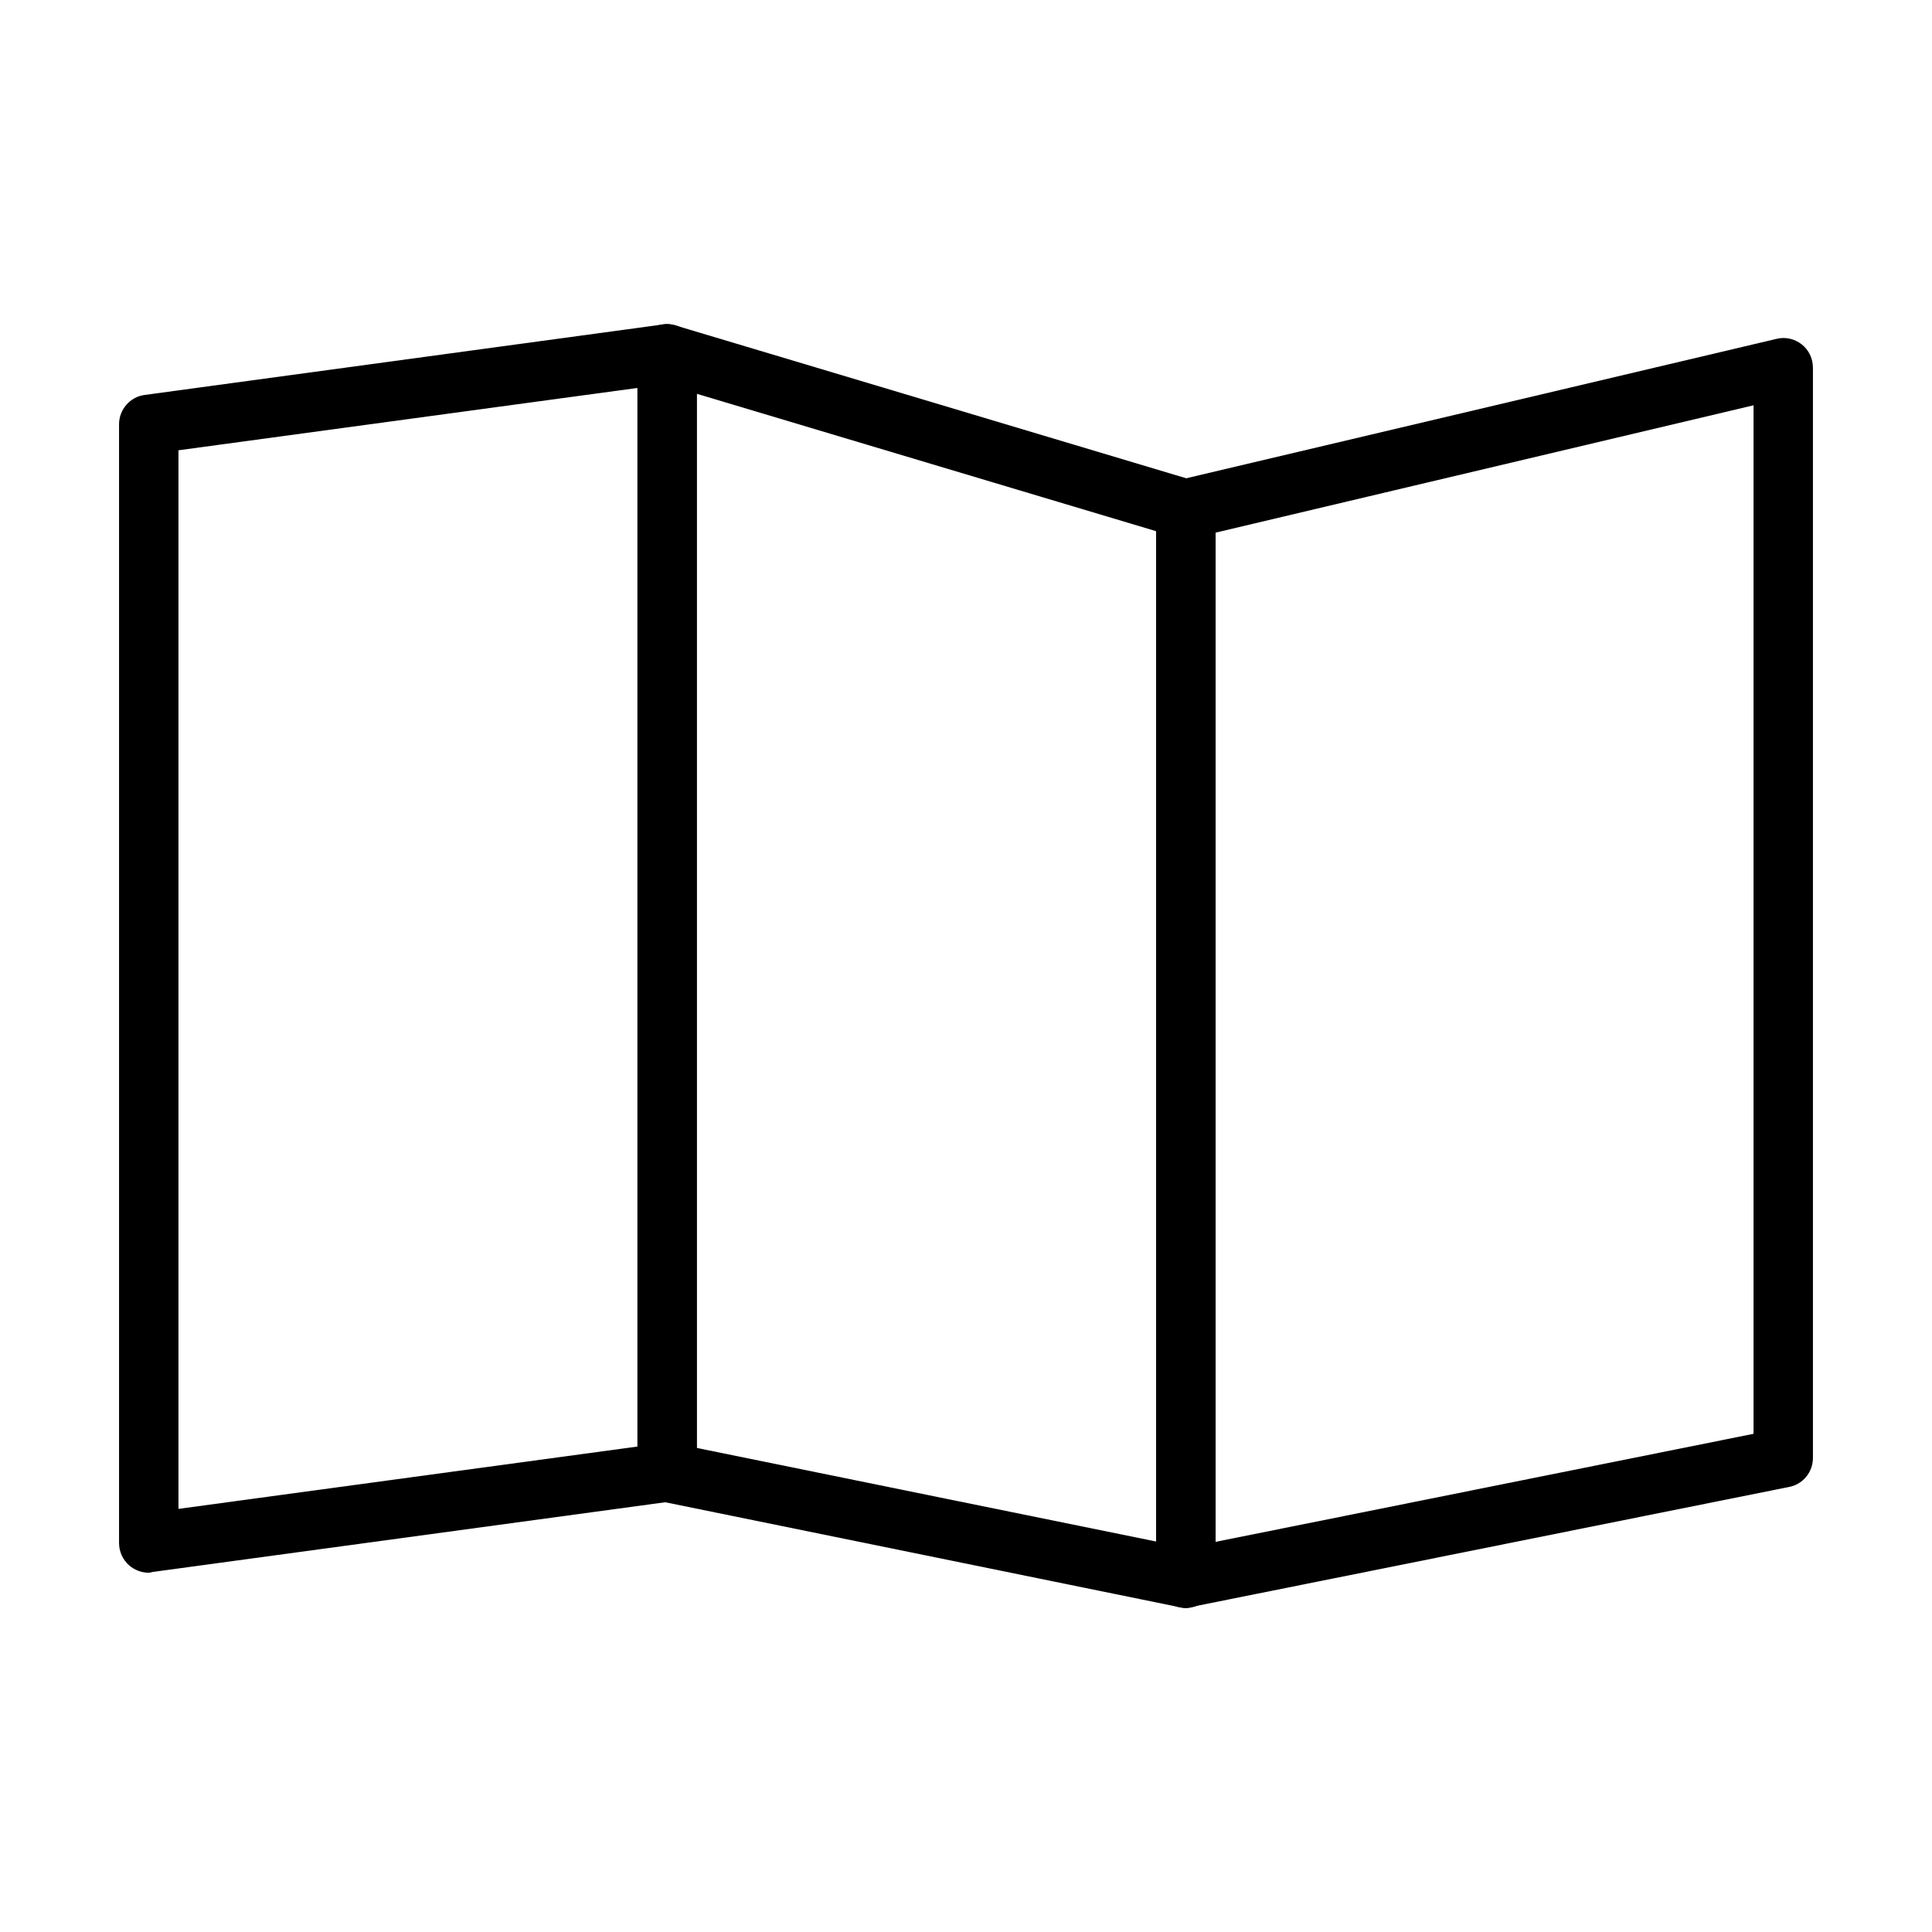 <?xml version="1.0" encoding="UTF-8"?>
<!-- Uploaded to: ICON Repo, www.svgrepo.com, Generator: ICON Repo Mixer Tools -->
<svg fill="#000000" width="800px" height="800px" version="1.1" viewBox="144 144 512 512" xmlns="http://www.w3.org/2000/svg">
 <g>
  <path d="m183.42 560.79c-1.871 0-3.738-0.688-5.215-1.969-1.672-1.477-2.656-3.641-2.656-5.902v-296.48c0-3.938 2.953-7.281 6.789-7.773l137.46-18.695c2.262-0.297 4.527 0.395 6.199 1.871 1.672 1.477 2.656 3.641 2.656 5.902v296.38c0 3.938-2.953 7.281-6.789 7.773l-137.46 18.695c-0.293 0.098-0.688 0.195-0.984 0.195zm7.875-297.46v280.54l121.72-16.531-0.004-280.54z"/>
  <path d="m458.25 570.13c-0.492 0-1.082-0.098-1.574-0.195l-137.46-28.043c-3.641-0.789-6.297-3.938-6.297-7.676v-296.48c0-2.461 1.18-4.82 3.148-6.297 1.969-1.477 4.527-1.969 6.988-1.18l137.46 41.133c3.344 0.984 5.609 4.035 5.609 7.578v283.29c0 2.363-1.082 4.625-2.856 6.102-1.379 1.078-3.148 1.766-5.019 1.766zm-129.59-42.41 121.72 24.797-0.004-267.75-121.72-36.406z"/>
  <path d="m458.25 570.13c-1.77 0-3.543-0.59-5.019-1.77-1.871-1.477-2.856-3.738-2.856-6.102l0.004-283.39c0-3.641 2.559-6.789 6.102-7.676l158.32-37.391c2.363-0.59 4.82 0 6.691 1.477 1.871 1.477 2.953 3.738 2.953 6.199v288.9c0 3.738-2.656 6.988-6.297 7.676l-158.32 31.785c-0.496 0.195-0.984 0.293-1.578 0.293zm7.875-284.97v267.45l142.58-28.633v-272.57z"/>
 </g>
</svg>